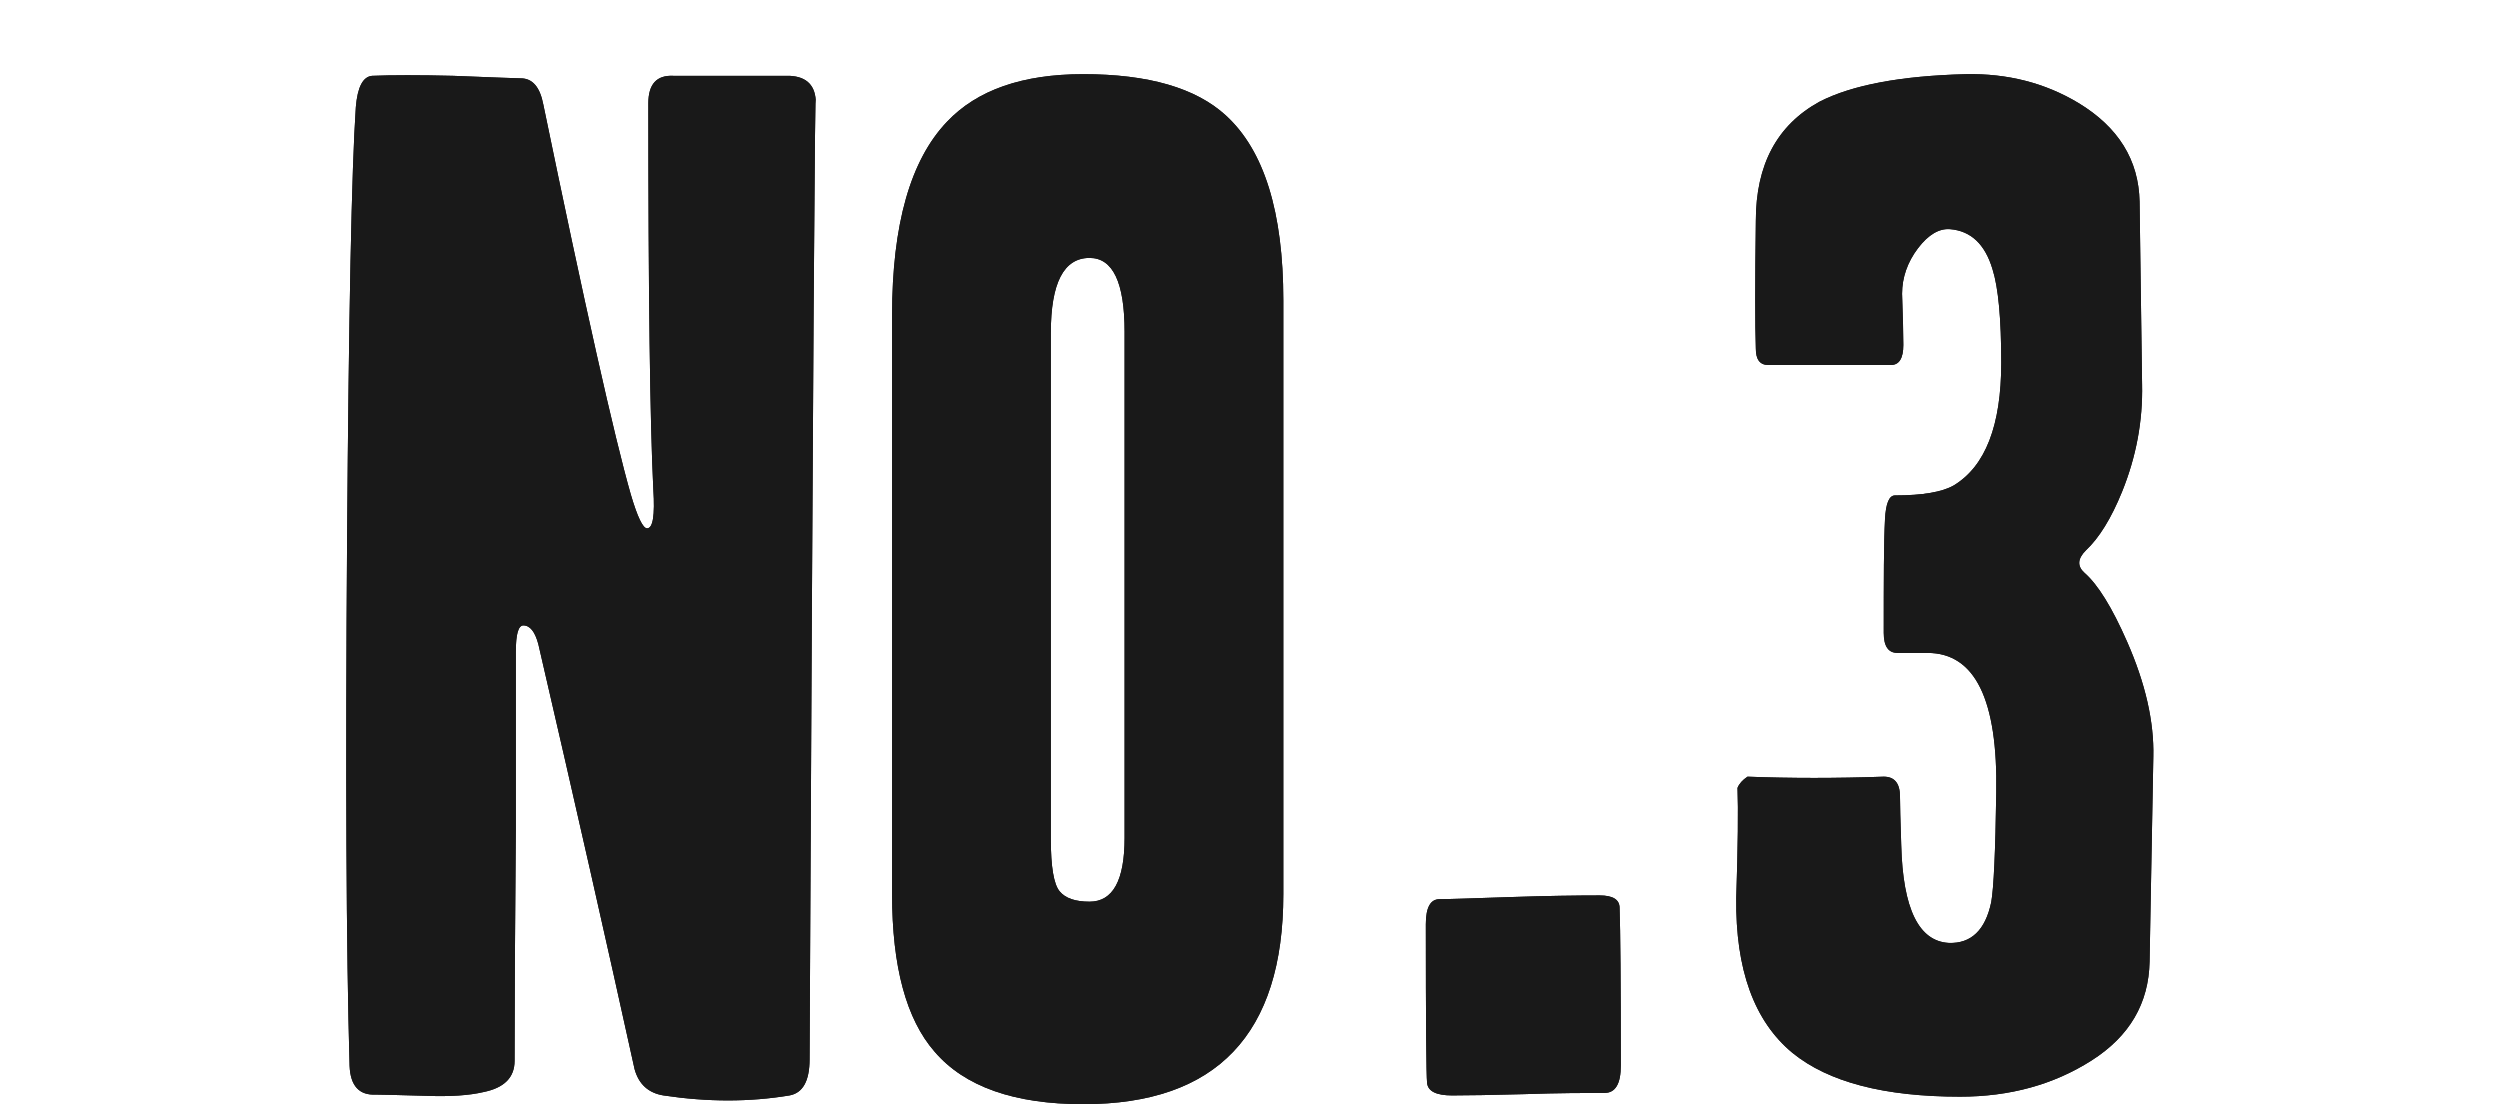 <?xml version="1.0" encoding="UTF-8"?>
<svg id="_レイヤー_2" data-name="レイヤー 2" xmlns="http://www.w3.org/2000/svg" width="60" height="26.5" viewBox="0 0 60 26.5">
  <defs>
    <style>
      .cls-1 {
        fill: none;
      }

      .cls-2 {
        fill: #191919;
      }
    </style>
  </defs>
  <g id="_レイヤー_1-2" data-name="レイヤー 1">
    <g>
      <path class="cls-2" d="M19.58,2.47c-.02-1.04-.07,6.61-.15,22.95,0,.52-.16,.81-.48,.87-.96,.16-1.97,.16-3.03,0-.36-.06-.59-.27-.69-.63-.66-3-1.43-6.4-2.31-10.2-.08-.3-.2-.45-.36-.45-.12,0-.18,.21-.18,.63v4.24c-.02,2.39-.03,4.25-.03,5.58,0,.4-.25,.65-.75,.75-.34,.08-.79,.11-1.35,.09-.72-.02-1.13-.03-1.23-.03-.4,.02-.61-.21-.63-.69-.08-2.79-.1-7-.06-12.63,.04-5.45,.11-8.91,.21-10.38,.04-.48,.17-.73,.39-.75,.48-.02,1.13-.02,1.95,0,1,.04,1.54,.06,1.62,.06,.28,0,.46,.21,.54,.63,1,4.84,1.7,7.96,2.1,9.36,.16,.54,.29,.81,.39,.81,.14,0,.19-.31,.15-.93-.08-1.62-.12-4.71-.12-9.27,0-.46,.2-.68,.6-.66h2.79c.42,.02,.63,.24,.63,.66Z"/>
      <path class="cls-2" d="M30.8,21.46c0,3.36-1.6,5.04-4.8,5.04-1.66,0-2.85-.42-3.57-1.26-.68-.78-1.02-2.04-1.02-3.78V7.57c0-2.18,.44-3.73,1.32-4.65,.72-.76,1.81-1.14,3.27-1.14,1.56,0,2.7,.33,3.42,.99,.92,.84,1.38,2.32,1.38,4.44v14.25Zm-3.81-1.35V7.96c0-1.18-.28-1.77-.84-1.77-.62,0-.93,.6-.93,1.8v12.15c0,.66,.07,1.08,.21,1.25,.14,.17,.38,.25,.72,.25,.56,0,.84-.51,.84-1.53Z"/>
      <path class="cls-2" d="M38.9,25.57c0,.44-.13,.66-.39,.66-.42,0-1.07,0-1.95,.03-.76,.02-1.33,.03-1.71,.03s-.58-.1-.6-.3c-.02-.2-.03-1.47-.03-3.81,0-.4,.11-.6,.33-.6s.78-.02,1.68-.05c.9-.03,1.62-.04,2.16-.04,.32,0,.48,.1,.48,.3,.02,.56,.03,1.82,.03,3.78Z"/>
      <path class="cls-2" d="M51.68,18.16l-.09,4.92c-.02,1-.48,1.79-1.39,2.37-.91,.58-1.96,.87-3.16,.87-1.82,0-3.16-.35-4.02-1.05-.92-.76-1.37-2-1.35-3.72,.04-1.24,.05-2.12,.03-2.64,.04-.1,.12-.19,.24-.27,1.04,.04,2.13,.04,3.27,0,.26,0,.39,.16,.39,.48,0,.18,.01,.57,.03,1.17,.04,1.52,.42,2.3,1.14,2.34,.54,.02,.88-.31,1.02-.98,.06-.34,.1-1.21,.12-2.62,.04-2.24-.51-3.36-1.65-3.36h-.72c-.22,0-.33-.16-.33-.48,0-1.26,0-2.17,.03-2.73,.02-.38,.1-.57,.24-.57,.66,0,1.13-.08,1.41-.24,.76-.46,1.14-1.44,1.14-2.94,0-1.06-.07-1.81-.21-2.25-.18-.6-.52-.92-1.02-.96-.26-.02-.52,.13-.77,.46s-.38,.7-.38,1.09c.02,.56,.03,.97,.03,1.23,0,.32-.1,.48-.3,.48h-2.94c-.2,0-.3-.13-.3-.39-.02-.56-.02-1.59,0-3.07,0-1.35,.51-2.3,1.53-2.86,.78-.4,1.95-.62,3.51-.66,1-.02,1.9,.21,2.7,.69,.96,.58,1.45,1.37,1.47,2.37l.06,4.38c.02,.88-.14,1.74-.48,2.58-.26,.64-.55,1.11-.87,1.41-.2,.2-.21,.38-.03,.54,.32,.28,.66,.83,1.02,1.65,.44,1,.65,1.92,.63,2.76Z"/>
    </g>
    <rect class="cls-1" width="60" height="26"/>
    <g>
      <path class="cls-2" d="M19.58,2.47c-.02-1.04-.07,6.61-.15,22.95,0,.52-.16,.81-.48,.87-.96,.16-1.97,.16-3.03,0-.36-.06-.59-.27-.69-.63-.66-3-1.43-6.4-2.31-10.2-.08-.3-.2-.45-.36-.45-.12,0-.18,.21-.18,.63v4.24c-.02,2.39-.03,4.25-.03,5.58,0,.4-.25,.65-.75,.75-.34,.08-.79,.11-1.35,.09-.72-.02-1.13-.03-1.23-.03-.4,.02-.61-.21-.63-.69-.08-2.79-.1-7-.06-12.63,.04-5.45,.11-8.91,.21-10.38,.04-.48,.17-.73,.39-.75,.48-.02,1.13-.02,1.95,0,1,.04,1.54,.06,1.62,.06,.28,0,.46,.21,.54,.63,1,4.84,1.7,7.96,2.1,9.36,.16,.54,.29,.81,.39,.81,.14,0,.19-.31,.15-.93-.08-1.62-.12-4.71-.12-9.27,0-.46,.2-.68,.6-.66h2.79c.42,.02,.63,.24,.63,.66Z"/>
      <path class="cls-2" d="M30.8,21.46c0,3.36-1.6,5.04-4.8,5.04-1.66,0-2.85-.42-3.57-1.26-.68-.78-1.02-2.04-1.02-3.78V7.57c0-2.18,.44-3.73,1.32-4.65,.72-.76,1.81-1.14,3.27-1.14,1.56,0,2.7,.33,3.42,.99,.92,.84,1.38,2.32,1.38,4.44v14.25Zm-3.81-1.35V7.96c0-1.18-.28-1.77-.84-1.77-.62,0-.93,.6-.93,1.8v12.15c0,.66,.07,1.08,.21,1.25,.14,.17,.38,.25,.72,.25,.56,0,.84-.51,.84-1.53Z"/>
      <path class="cls-2" d="M38.9,25.57c0,.44-.13,.66-.39,.66-.42,0-1.07,0-1.95,.03-.76,.02-1.33,.03-1.71,.03s-.58-.1-.6-.3c-.02-.2-.03-1.47-.03-3.81,0-.4,.11-.6,.33-.6s.78-.02,1.68-.05c.9-.03,1.62-.04,2.16-.04,.32,0,.48,.1,.48,.3,.02,.56,.03,1.82,.03,3.78Z"/>
      <path class="cls-2" d="M51.68,18.16l-.09,4.92c-.02,1-.48,1.79-1.39,2.37-.91,.58-1.96,.87-3.16,.87-1.82,0-3.16-.35-4.02-1.05-.92-.76-1.37-2-1.35-3.72,.04-1.24,.05-2.12,.03-2.64,.04-.1,.12-.19,.24-.27,1.04,.04,2.13,.04,3.27,0,.26,0,.39,.16,.39,.48,0,.18,.01,.57,.03,1.17,.04,1.52,.42,2.3,1.14,2.34,.54,.02,.88-.31,1.02-.98,.06-.34,.1-1.21,.12-2.62,.04-2.24-.51-3.36-1.65-3.36h-.72c-.22,0-.33-.16-.33-.48,0-1.26,0-2.17,.03-2.73,.02-.38,.1-.57,.24-.57,.66,0,1.13-.08,1.41-.24,.76-.46,1.14-1.44,1.14-2.94,0-1.06-.07-1.81-.21-2.25-.18-.6-.52-.92-1.02-.96-.26-.02-.52,.13-.77,.46s-.38,.7-.38,1.09c.02,.56,.03,.97,.03,1.23,0,.32-.1,.48-.3,.48h-2.94c-.2,0-.3-.13-.3-.39-.02-.56-.02-1.59,0-3.07,0-1.35,.51-2.3,1.53-2.86,.78-.4,1.95-.62,3.51-.66,1-.02,1.9,.21,2.7,.69,.96,.58,1.45,1.37,1.47,2.37l.06,4.38c.02,.88-.14,1.74-.48,2.58-.26,.64-.55,1.11-.87,1.41-.2,.2-.21,.38-.03,.54,.32,.28,.66,.83,1.02,1.65,.44,1,.65,1.92,.63,2.76Z"/>
    </g>
  </g>
</svg>